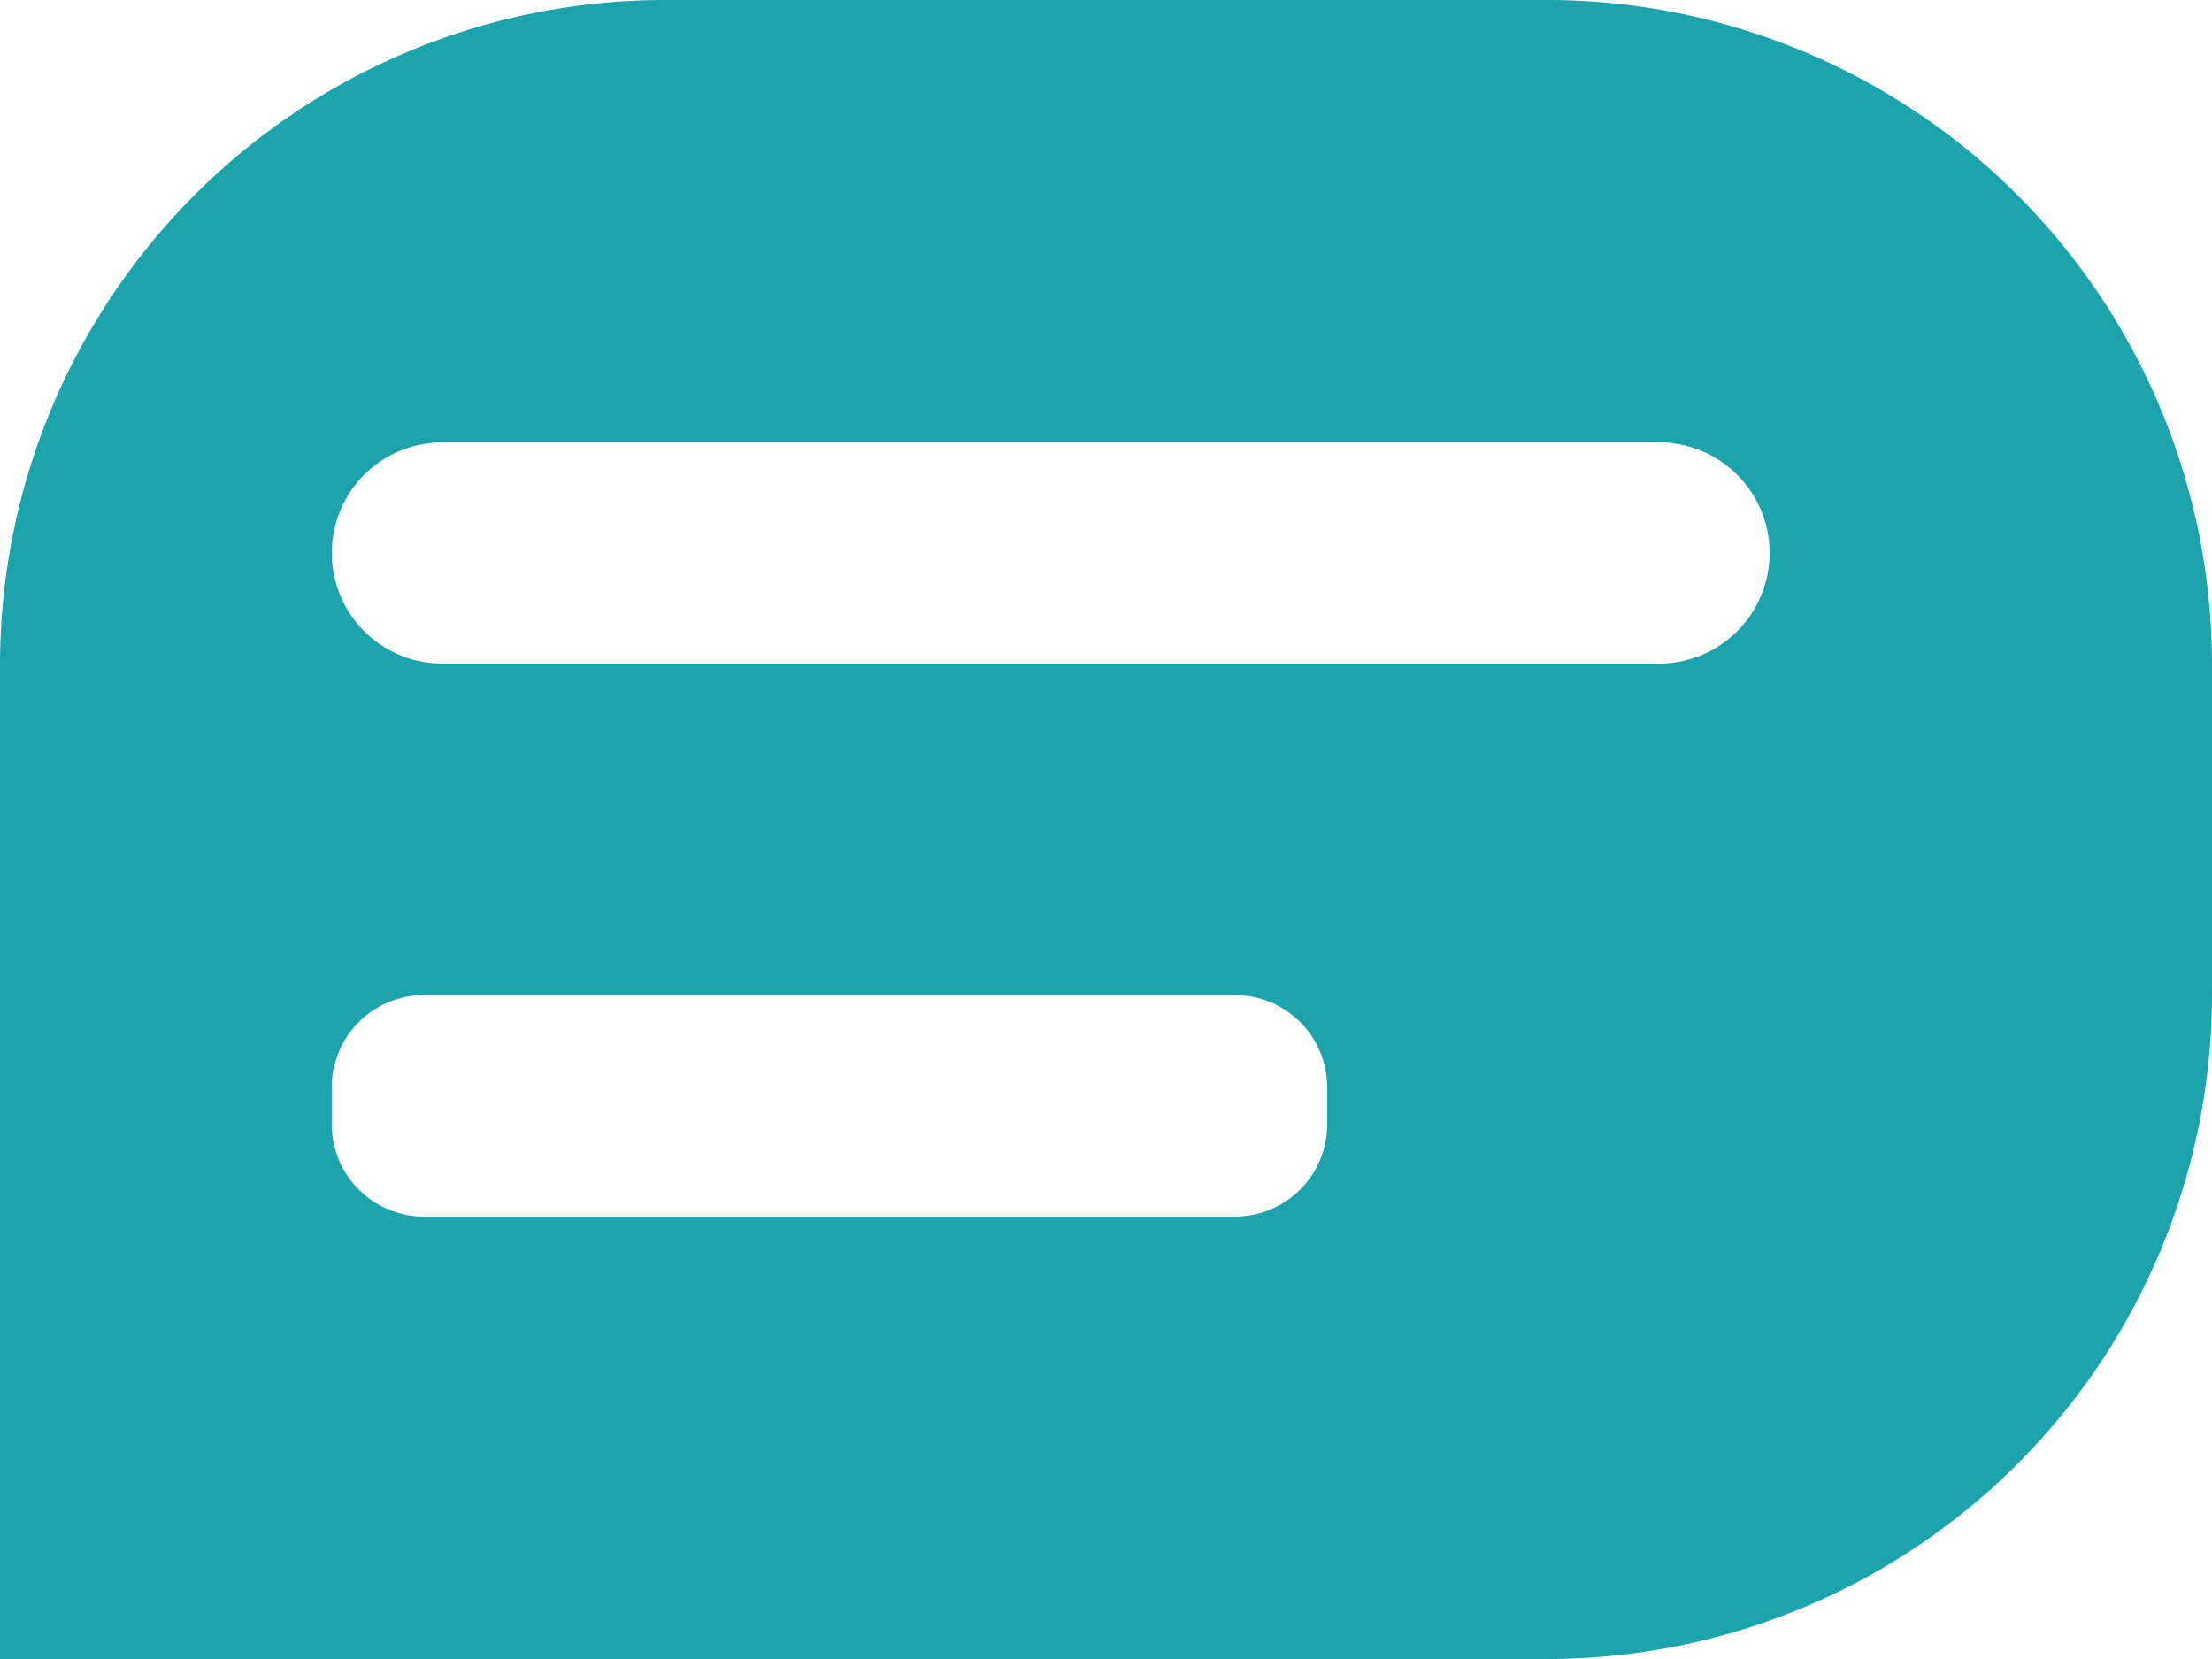 <svg xmlns="http://www.w3.org/2000/svg" width="32" height="24" viewBox="0 0 32 24">
  <path id="Path_116391" data-name="Path 116391" d="M82.624,59.374H69.865a9.621,9.621,0,0,0-9.62,9.621V83.374H82.624a9.621,9.621,0,0,0,9.621-9.621V68.995A9.621,9.621,0,0,0,82.624,59.374ZM79.445,75.643a1.336,1.336,0,0,1-1.332,1.331H66.376a1.336,1.336,0,0,1-1.332-1.331V75.1a1.335,1.335,0,0,1,1.332-1.331H78.113A1.335,1.335,0,0,1,79.445,75.1Zm4.8-6.669h-17.6a1.6,1.6,0,1,1,0-3.2h17.6a1.6,1.6,0,1,1,0,3.2Z" transform="translate(-60.245 -59.374)" fill="#1ca4ad"/>
</svg>

